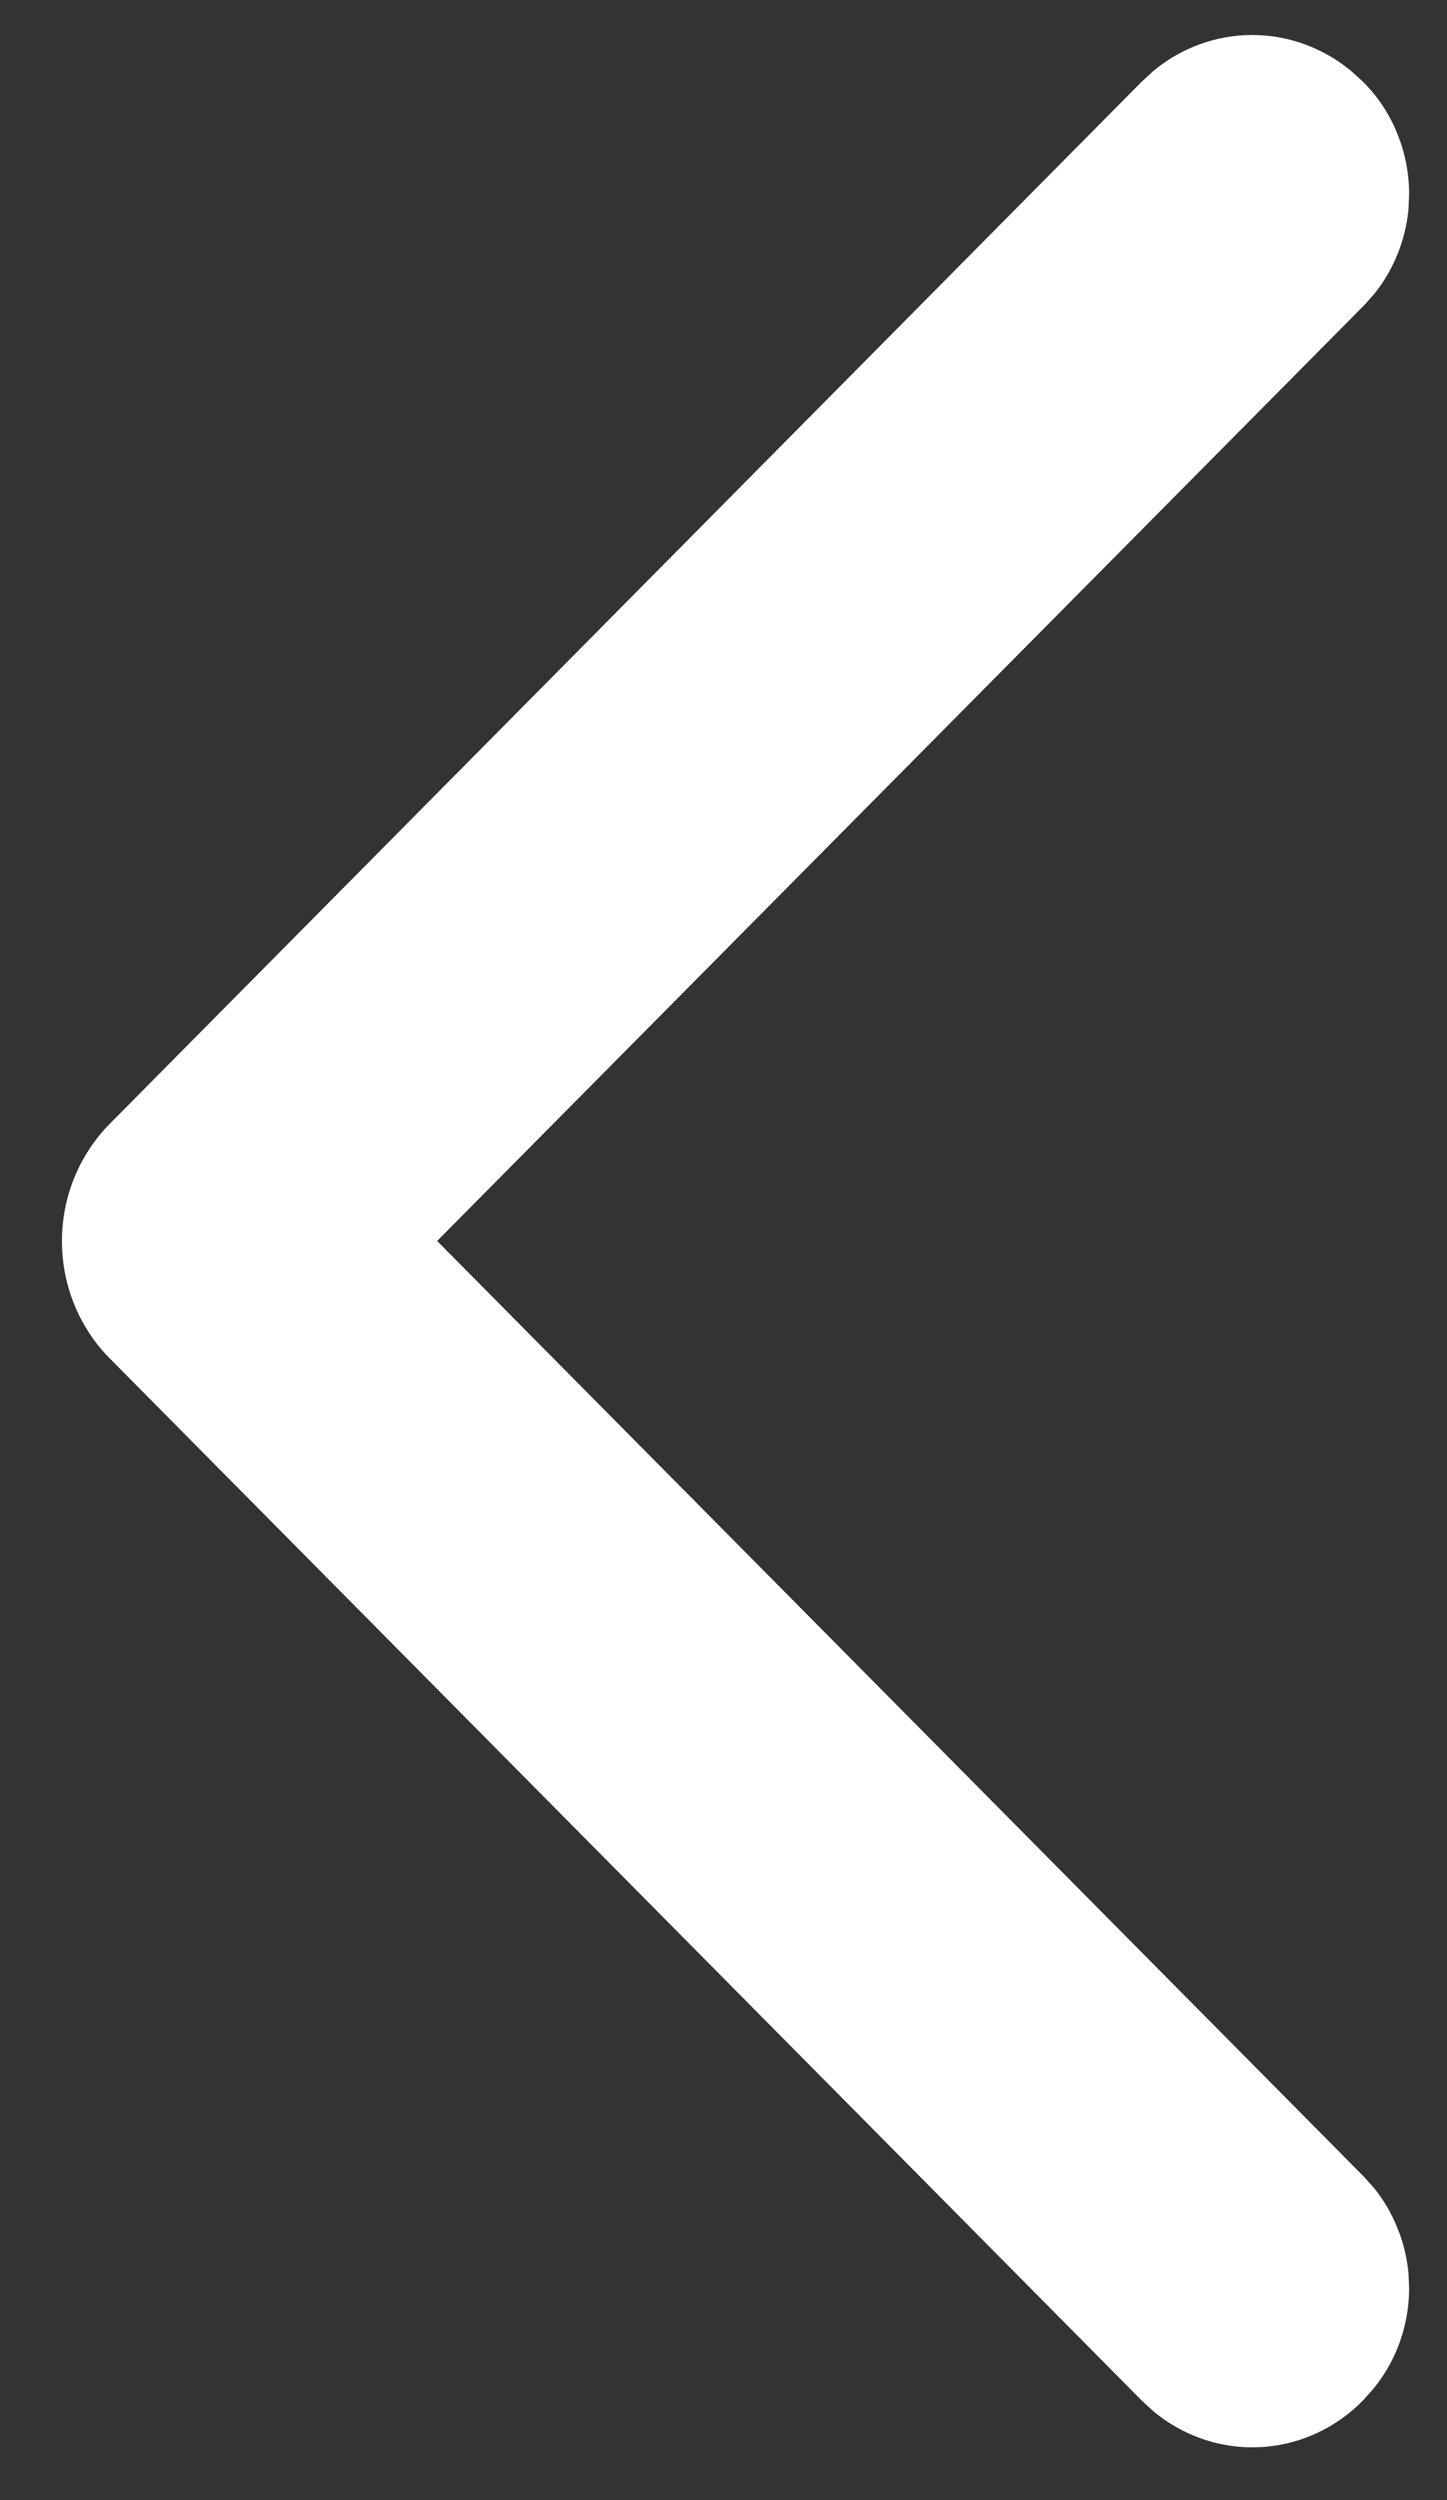 <?xml version="1.0" encoding="UTF-8"?> <svg xmlns="http://www.w3.org/2000/svg" width="11" height="19" viewBox="0 0 11 19" fill="none"><rect x="0" y="0" width="11" height="19" fill="#333333" stroke="none"/><path d="M10.707 1.593C10.695 1.709 10.668 1.824 10.623 1.933C10.579 2.042 10.52 2.144 10.446 2.235L10.367 2.323L3.323 9.431L10.367 16.541L10.446 16.629C10.52 16.72 10.579 16.823 10.623 16.932C10.668 17.041 10.695 17.155 10.707 17.272L10.712 17.389C10.712 17.545 10.682 17.701 10.623 17.846C10.566 17.987 10.482 18.117 10.374 18.227L10.376 18.228L10.367 18.236L10.359 18.245C10.138 18.469 9.838 18.599 9.52 18.599C9.242 18.599 8.977 18.499 8.767 18.324L8.681 18.245L0.833 10.322C0.717 10.205 0.626 10.065 0.564 9.912C0.502 9.76 0.471 9.596 0.471 9.432C0.471 9.268 0.502 9.105 0.564 8.952C0.626 8.8 0.717 8.66 0.833 8.542L8.681 0.619L8.767 0.54C8.977 0.365 9.242 0.266 9.52 0.266C9.798 0.266 10.062 0.366 10.272 0.54L10.359 0.619L10.366 0.628L10.367 0.627C10.478 0.739 10.565 0.872 10.623 1.018C10.682 1.163 10.712 1.319 10.712 1.476L10.707 1.593Z" fill="white"></path></svg> 